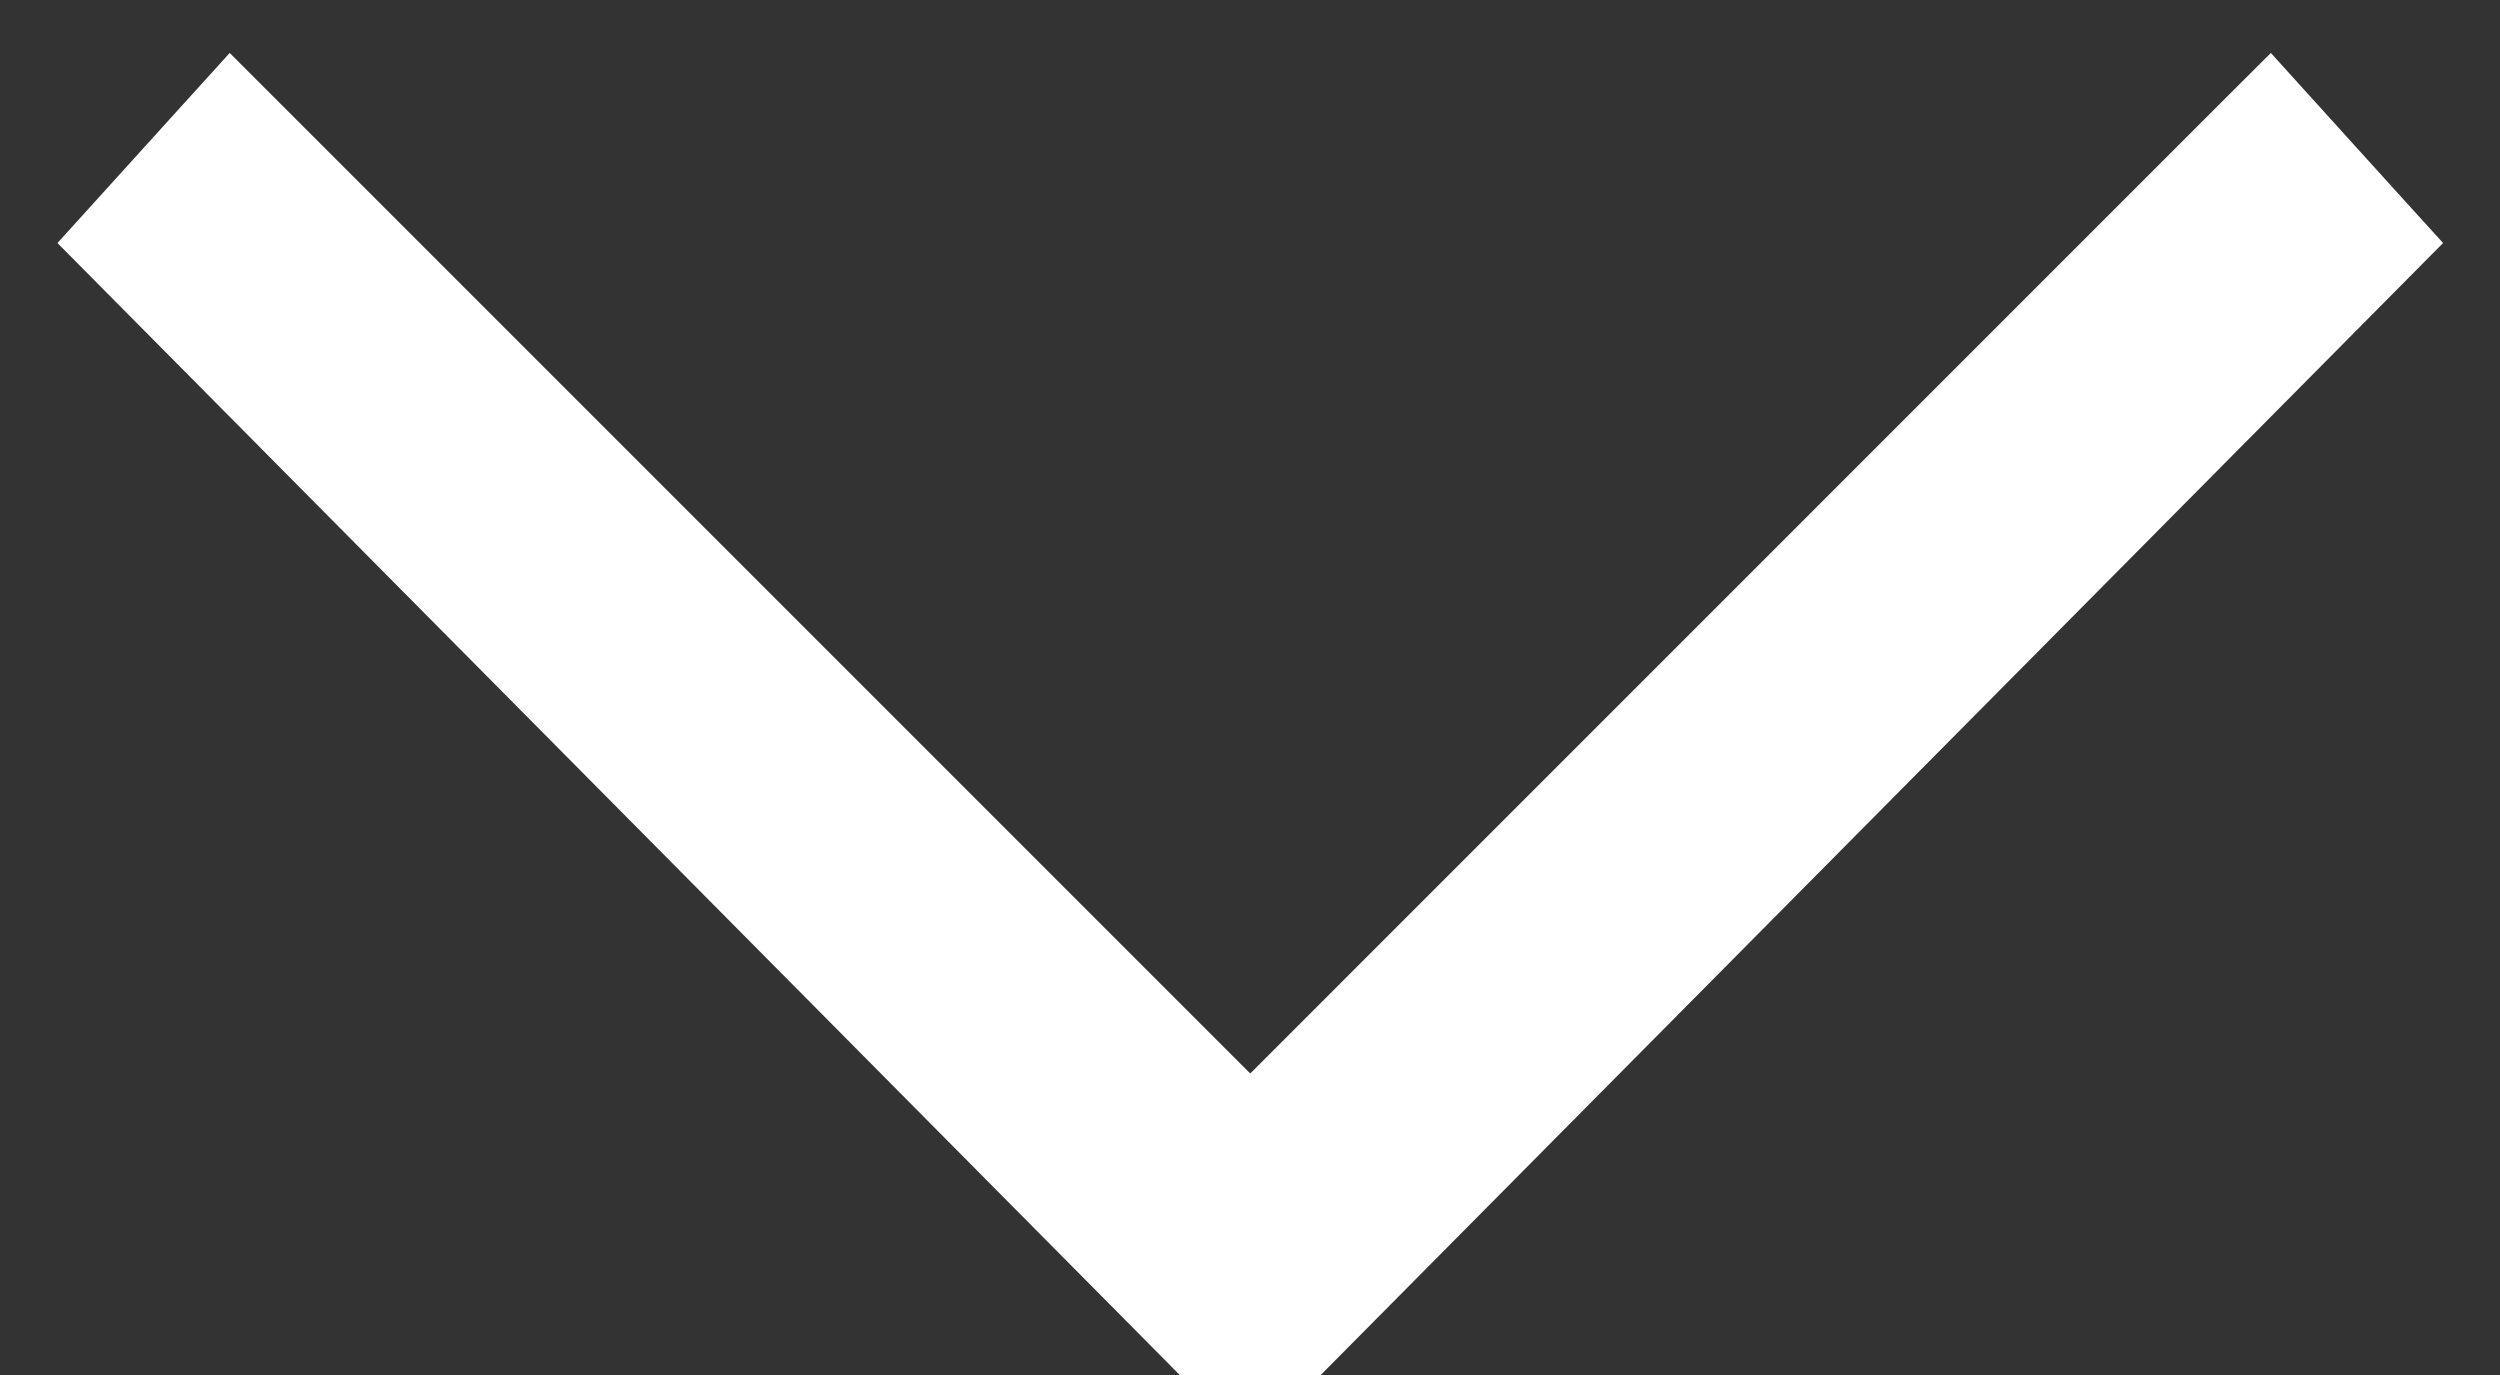 <svg width="40" height="22" viewBox="0 0 40 22" fill="none" xmlns="http://www.w3.org/2000/svg">
<rect x="0" y="0" width="40" height="22" fill="#333333" stroke="none"/>
<path d="M36.667 1.961L36.315 1.572L35.943 1.943L20.004 17.883L4.064 1.943L3.693 1.572L3.34 1.961L1.926 3.522L1.608 3.873L1.942 4.21L18.942 21.356L19.088 21.504H19.297H20.711H20.919L21.066 21.356L38.066 4.21L38.4 3.873L38.081 3.522L36.667 1.961Z" fill="white" stroke="white"/>
</svg>
